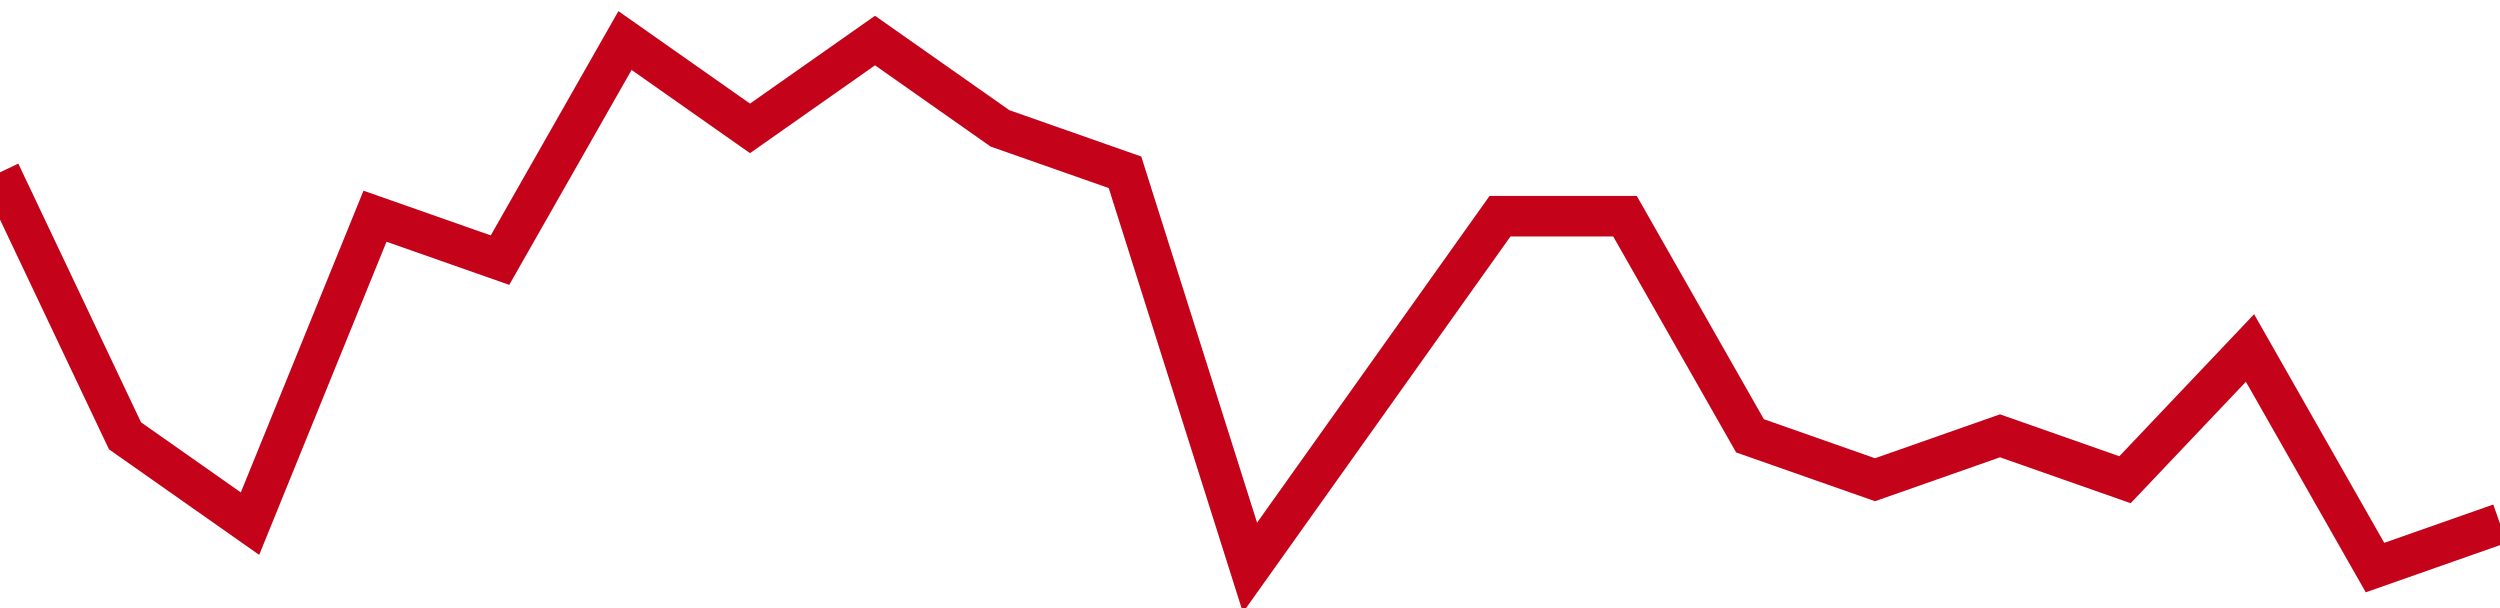 <!-- Generated with https://github.com/jxxe/sparkline/ --><svg viewBox="0 0 185 45" class="sparkline" xmlns="http://www.w3.org/2000/svg"><path class="sparkline--fill" d="M 0 12.75 L 0 12.75 L 9.25 32.25 L 18.5 38.75 L 27.75 16 L 37 19.25 L 46.25 3 L 55.5 9.5 L 64.75 3 L 74 9.5 L 83.25 12.75 L 92.5 42 L 101.75 29 L 111 16 L 120.25 16 L 129.5 32.25 L 138.75 35.5 L 148 32.25 L 157.25 35.5 L 166.5 25.75 L 175.75 42 L 185 38.75 V 45 L 0 45 Z" stroke="none" fill="none" ></path><path class="sparkline--line" d="M 0 12.75 L 0 12.75 L 9.25 32.25 L 18.5 38.75 L 27.75 16 L 37 19.25 L 46.25 3 L 55.5 9.5 L 64.75 3 L 74 9.5 L 83.25 12.75 L 92.5 42 L 101.75 29 L 111 16 L 120.25 16 L 129.5 32.25 L 138.75 35.5 L 148 32.25 L 157.25 35.5 L 166.5 25.75 L 175.75 42 L 185 38.75" fill="none" stroke-width="3" stroke="#C4021A" ></path></svg>